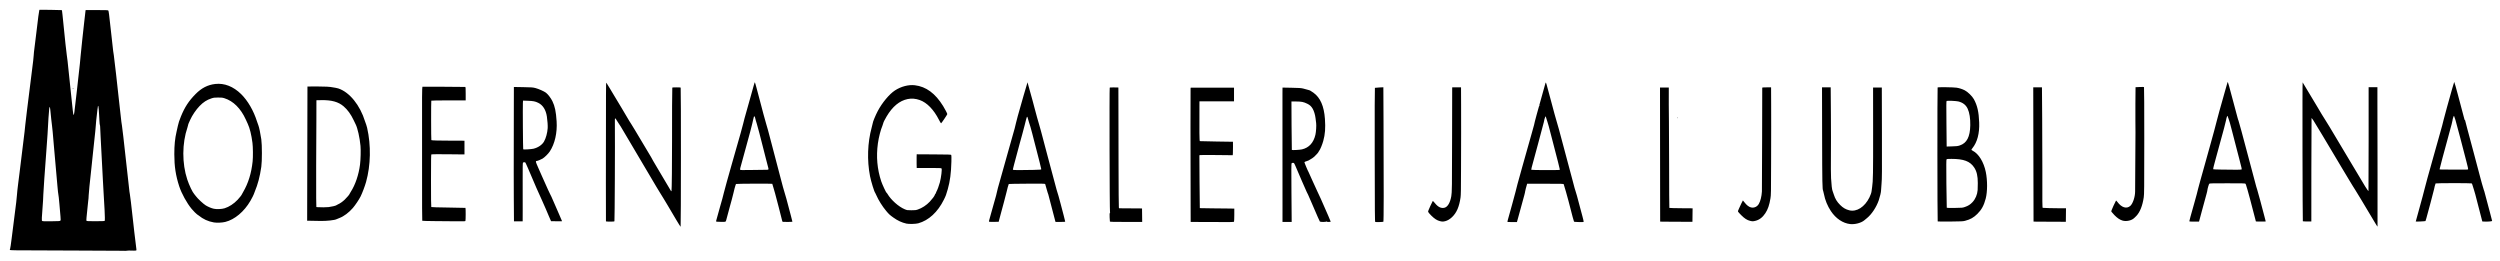 <?xml version="1.0" encoding="UTF-8" standalone="no"?>
<!-- Created with Inkscape (http://www.inkscape.org/) -->
<svg
   xmlns:dc="http://purl.org/dc/elements/1.1/"
   xmlns:cc="http://creativecommons.org/ns#"
   xmlns:rdf="http://www.w3.org/1999/02/22-rdf-syntax-ns#"
   xmlns:svg="http://www.w3.org/2000/svg"
   xmlns="http://www.w3.org/2000/svg"
   xmlns:sodipodi="http://sodipodi.sourceforge.net/DTD/sodipodi-0.dtd"
   xmlns:inkscape="http://www.inkscape.org/namespaces/inkscape"
   id="svg2"
   sodipodi:version="0.32"
   inkscape:version="0.46"
   width="1024"
   height="107"
   xml:space="preserve"
   sodipodi:docname="Museum_of_Modern_Art_(logo).svg"
   inkscape:output_extension="org.inkscape.output.svg.inkscape"
   version="1.0"><defs
     id="defs5"><inkscape:perspective
       sodipodi:type="inkscape:persp3d"
       inkscape:vp_x="0 : 526.18109 : 1"
       inkscape:vp_y="0 : 1000 : 0"
       inkscape:vp_z="744.09448 : 526.18109 : 1"
       inkscape:persp3d-origin="372.04724 : 350.78739 : 1"
       id="perspective9" /></defs><sodipodi:namedview
     inkscape:window-height="949"
     inkscape:window-width="1280"
     inkscape:pageshadow="2"
     inkscape:pageopacity="0.0"
     guidetolerance="10.0"
     gridtolerance="10.0"
     objecttolerance="10.0"
     borderopacity="1.0"
     bordercolor="#666666"
     pagecolor="#ffffff"
     id="base"
     showgrid="false"
     inkscape:zoom="1"
     inkscape:cx="537.26026"
     inkscape:cy="-62.128021"
     inkscape:window-x="0"
     inkscape:window-y="25"
     inkscape:current-layer="g11" /><g
     id="g11"
     inkscape:groupmode="layer"
     inkscape:label="logotip mg OK"
     transform="matrix(1.25,0,0,-1.25,-42.679,325.149)"><path
       style="fill:#000000"
       d="M 74.468,177.942 C 74.452,177.958 67.941,177.99 60.001,178.013 C 35.644,178.084 37.37,178.058 37.37,178.349 C 37.37,178.442 37.411,178.561 37.462,178.612 C 37.514,178.664 37.738,180.182 37.961,181.984 C 38.497,186.313 39.208,191.936 39.462,193.852 C 39.574,194.699 39.682,195.794 39.702,196.286 C 39.721,196.777 39.9,198.431 40.098,199.96 C 40.297,201.49 40.497,203.076 40.544,203.486 C 40.59,203.896 40.922,206.6 41.281,209.495 C 42.193,216.838 42.422,218.777 42.426,219.178 C 42.428,219.369 42.677,221.492 42.981,223.895 C 44.095,232.716 44.413,235.256 44.62,237.005 C 44.737,237.988 44.918,239.457 45.023,240.268 C 45.128,241.08 45.194,241.776 45.17,241.816 C 45.13,241.88 45.342,243.797 45.611,245.794 C 45.667,246.204 45.846,247.657 46.009,249.022 C 46.31,251.537 46.339,251.771 46.71,254.783 C 46.825,255.711 46.959,256.572 47.009,256.695 L 47.099,256.919 L 50.723,256.888 C 52.716,256.871 54.372,256.832 54.403,256.802 C 54.482,256.722 54.526,256.318 55.59,245.794 C 55.78,243.91 55.98,242.212 56.034,242.02 C 56.088,241.829 56.203,240.958 56.288,240.084 C 56.373,239.21 56.486,238.137 56.538,237.7 C 56.654,236.733 56.803,235.318 57.383,229.656 C 57.97,223.936 58.126,222.623 58.231,222.513 C 58.344,222.396 58.389,222.537 58.516,223.401 C 58.615,224.077 59.126,228.438 59.318,230.252 C 59.458,231.572 60.078,237.134 60.314,239.19 C 60.427,240.173 60.536,241.335 60.556,241.772 C 60.576,242.209 60.817,244.578 61.093,247.036 C 61.368,249.494 61.639,251.952 61.695,252.498 C 61.858,254.072 62.095,256.143 62.154,256.496 L 62.207,256.819 L 65.865,256.819 C 68.673,256.819 69.546,256.79 69.622,256.694 C 69.767,256.51 69.874,255.683 70.54,249.568 C 70.703,248.066 70.902,246.279 70.982,245.596 C 71.062,244.913 71.175,243.907 71.233,243.361 C 71.291,242.815 71.383,242.212 71.438,242.02 C 71.493,241.829 71.827,239.036 72.179,235.813 C 72.531,232.59 72.888,229.35 72.973,228.613 C 73.058,227.875 73.283,225.864 73.473,224.144 C 73.937,219.927 73.989,219.505 74.109,218.93 C 74.166,218.657 74.37,217.003 74.562,215.255 C 75.375,207.848 75.821,203.852 76.152,201.003 C 76.345,199.337 76.529,197.684 76.56,197.328 C 76.59,196.973 76.655,196.571 76.704,196.435 C 76.753,196.298 76.905,195.158 77.042,193.902 C 77.295,191.592 77.481,189.954 77.746,187.695 C 77.826,187.012 78.004,185.426 78.141,184.169 C 78.408,181.722 78.736,179.035 78.839,178.444 C 78.899,178.104 78.884,178.077 78.615,178.018 C 78.457,177.983 77.82,177.977 77.2,178.005 C 76.58,178.032 76.024,178.024 75.964,177.988 C 75.86,177.923 74.528,177.882 74.468,177.942 z M 53.908,187.804 C 54.049,187.944 54.055,188.106 53.96,189.194 C 53.901,189.872 53.742,191.722 53.605,193.306 C 53.468,194.89 53.317,196.276 53.268,196.385 C 53.219,196.494 53.083,197.723 52.965,199.116 C 52.729,201.92 52.21,207.798 51.821,212.077 C 51.682,213.606 51.493,215.796 51.402,216.943 C 51.31,218.09 51.207,219.051 51.171,219.079 C 51.136,219.106 51.029,220 50.934,221.065 C 50.665,224.069 50.537,225.087 50.43,225.087 C 50.375,225.087 50.3,224.782 50.263,224.408 C 50.129,223.055 49.889,219.612 49.891,219.079 C 49.893,218.542 49.631,214.6 49.333,210.686 C 48.823,203.974 48.379,197.584 48.34,196.383 C 48.315,195.618 48.276,194.746 48.253,194.447 C 47.787,188.294 47.768,187.863 47.96,187.72 C 48.11,187.609 48.678,187.589 50.948,187.614 C 53.355,187.641 53.772,187.668 53.908,187.804 z M 68.49,187.814 C 68.59,187.972 68.34,193.562 68.062,197.428 C 68.012,198.111 67.923,199.72 67.863,201.003 C 67.708,204.305 67.287,212.312 67.113,215.278 C 67.032,216.657 66.966,218.073 66.966,218.426 C 66.966,218.778 66.926,219.091 66.878,219.121 C 66.83,219.15 66.761,219.79 66.725,220.542 C 66.688,221.294 66.64,222.155 66.618,222.455 C 66.595,222.756 66.548,223.498 66.513,224.104 C 66.453,225.143 66.363,225.565 66.243,225.371 C 66.195,225.294 66.035,223.969 65.656,220.519 C 65.584,219.863 65.534,219.238 65.544,219.128 C 65.563,218.933 65.31,216.433 64.826,212.027 C 64.568,209.675 64.522,209.237 64.437,208.353 C 64.408,208.052 64.318,207.181 64.236,206.416 C 64.155,205.651 63.998,204.176 63.889,203.138 C 63.779,202.101 63.581,200.246 63.448,199.017 C 63.315,197.788 63.204,196.472 63.2,196.093 C 63.196,195.713 63.172,195.266 63.146,195.099 C 63.12,194.933 63.075,194.55 63.046,194.25 C 63.018,193.949 62.929,193.1 62.85,192.363 C 62.507,189.198 62.395,187.856 62.468,187.785 C 62.611,187.647 63.125,187.624 65.763,187.635 C 68.114,187.644 68.395,187.663 68.49,187.814 z M 255.745,188.067 C 255.002,189.31 254.071,190.885 253.675,191.568 C 253.278,192.251 252.854,192.966 252.733,193.157 C 252.611,193.348 252.099,194.198 251.596,195.044 C 251.093,195.891 250.555,196.762 250.402,196.981 C 250.248,197.199 249.731,198.049 249.252,198.868 C 248.197,200.675 245.369,205.455 244.788,206.416 C 244.419,207.026 243.106,209.246 240.736,213.269 C 240.349,213.924 239.582,215.22 239.03,216.149 C 238.479,217.077 237.811,218.206 237.546,218.657 C 237.281,219.107 237.038,219.477 237.004,219.477 C 236.971,219.478 236.698,219.902 236.398,220.419 C 236.097,220.937 235.794,221.36 235.724,221.361 C 235.623,221.363 235.602,220.911 235.625,219.203 C 235.695,213.839 235.576,187.738 235.481,187.62 C 235.41,187.532 234.997,187.496 234.062,187.496 C 233.098,187.496 232.733,187.53 232.701,187.62 C 232.665,187.721 232.672,206.815 232.715,229.106 C 232.722,232.484 232.745,233.101 232.857,232.979 C 232.931,232.899 233.45,232.052 234.01,231.096 C 234.57,230.14 235.106,229.246 235.201,229.109 C 235.422,228.792 236.583,226.86 237.889,224.64 C 240.331,220.489 240.913,219.52 241.021,219.426 C 241.084,219.372 241.604,218.522 242.176,217.539 C 243.575,215.133 247.164,209.125 247.472,208.671 C 247.608,208.47 247.72,208.271 247.72,208.228 C 247.72,208.186 247.915,207.827 248.152,207.432 C 248.39,207.037 249.135,205.775 249.807,204.628 C 252.089,200.734 253.901,197.677 254.004,197.548 C 254.061,197.477 254.14,197.455 254.179,197.498 C 254.273,197.601 254.378,207.348 254.359,214.113 C 254.339,221.266 254.387,231.327 254.441,231.419 C 254.499,231.516 257.13,231.516 257.187,231.419 C 257.311,231.211 257.292,185.808 257.169,185.808 C 257.128,185.808 256.487,186.825 255.745,188.067 z M 812.414,187.078 C 809.075,192.695 805.999,197.807 805.887,197.928 C 805.813,198.008 805.455,198.573 805.093,199.184 C 804.73,199.795 804.161,200.734 803.828,201.27 C 803.495,201.806 802.427,203.585 801.455,205.224 C 800.482,206.863 799.298,208.852 798.822,209.644 C 798.347,210.436 796.694,213.207 795.148,215.801 C 793.603,218.396 792.287,220.563 792.224,220.618 C 792.161,220.673 792.006,220.887 791.879,221.095 C 791.752,221.303 791.623,221.448 791.593,221.417 C 791.562,221.386 791.534,213.753 791.53,204.453 L 791.522,187.546 L 790.165,187.546 C 789.418,187.546 788.776,187.578 788.737,187.616 C 788.698,187.655 788.648,197.934 788.625,210.458 C 788.6,224.009 788.62,233.19 788.673,233.131 C 788.751,233.045 793.426,225.252 793.558,224.988 C 793.77,224.564 796.032,220.842 796.244,220.568 C 796.392,220.377 796.973,219.439 797.534,218.483 C 799.196,215.655 803.625,208.238 804.948,206.068 C 805.331,205.44 805.906,204.479 806.226,203.933 C 808.86,199.428 810.048,197.536 810.246,197.529 C 810.274,197.528 810.297,205.181 810.295,214.535 L 810.293,231.543 L 811.733,231.543 L 813.173,231.543 L 813.173,226.13 C 813.173,223.153 813.192,212.886 813.215,203.313 C 813.239,193.741 813.237,185.888 813.211,185.863 C 813.186,185.837 812.827,186.384 812.414,187.078 z M 640.414,186.697 C 638.018,186.959 635.719,188.504 634.089,190.948 C 632.983,192.606 632.18,194.565 631.817,196.491 C 631.725,196.979 631.61,197.457 631.561,197.553 C 631.282,198.103 631.248,199.856 631.215,215.478 L 631.181,231.493 L 632.603,231.493 L 634.025,231.493 L 634.091,222.778 C 634.127,217.985 634.131,211.762 634.099,208.948 C 634.065,205.926 634.084,202.981 634.145,201.748 C 634.246,199.7 634.458,197.905 634.641,197.555 C 634.691,197.458 634.875,196.924 635.049,196.368 C 635.488,194.968 636.085,193.987 637.128,192.95 C 638.075,192.009 638.942,191.504 640.116,191.209 C 642.532,190.602 645.183,192.3 646.724,195.441 C 647.092,196.193 647.374,197.013 647.418,197.461 C 647.434,197.634 647.521,198.267 647.609,198.868 C 647.904,200.87 647.942,203.044 647.927,217.291 L 647.912,231.443 L 649.343,231.443 L 650.775,231.443 L 650.814,216.645 C 650.849,203.37 650.836,201.648 650.685,199.911 C 650.593,198.846 650.521,197.84 650.525,197.676 C 650.537,197.215 650.157,195.598 649.779,194.498 C 649.008,192.261 647.47,189.927 645.94,188.675 C 645.604,188.4 645.198,188.063 645.036,187.926 C 644.031,187.073 641.976,186.527 640.414,186.697 z M 331.156,186.849 C 329.63,187.196 328.322,187.803 326.874,188.836 C 325.699,189.674 325.441,189.913 324.528,191.001 C 323.28,192.489 321.964,194.587 321.302,196.148 C 321.131,196.551 320.961,196.904 320.926,196.931 C 320.663,197.131 319.571,200.657 319.233,202.394 C 318.221,207.602 318.416,213.376 319.771,218.319 C 319.964,219.021 320.121,219.663 320.121,219.747 C 320.121,220.135 321.037,222.353 321.773,223.746 C 323.214,226.474 325.562,229.284 327.405,230.486 C 329.405,231.79 331.858,232.429 333.919,232.185 C 337.603,231.747 340.607,229.537 343.184,225.372 C 343.813,224.355 344.553,222.924 344.553,222.724 C 344.553,222.562 342.656,219.751 342.517,219.707 C 342.462,219.69 342.152,220.199 341.829,220.838 C 340.125,224.203 337.893,226.503 335.515,227.341 C 334.16,227.818 332.848,227.925 331.563,227.661 C 328.882,227.112 326.585,225.208 324.649,221.931 C 324.005,220.84 323.611,220.039 323.55,219.692 C 323.521,219.527 323.412,219.193 323.307,218.948 C 322.711,217.559 322.088,215.13 321.811,213.12 C 321.216,208.802 321.575,204.724 322.904,200.705 C 323.241,199.685 324.524,196.931 324.662,196.931 C 324.708,196.931 324.83,196.786 324.933,196.608 C 326.087,194.62 328.603,192.377 330.611,191.547 C 331.366,191.234 331.442,191.223 332.784,191.222 C 333.984,191.221 334.269,191.253 334.869,191.455 C 336.277,191.93 337.714,192.869 338.807,194.029 C 339.62,194.893 340.365,195.889 340.448,196.222 C 340.484,196.366 340.574,196.529 340.647,196.584 C 340.721,196.638 340.801,196.789 340.826,196.919 C 340.851,197.048 340.933,197.25 341.009,197.366 C 341.264,197.757 341.858,199.357 342.113,200.342 C 342.558,202.057 342.871,204.679 342.661,204.932 C 342.561,205.052 341.909,205.075 338.537,205.075 L 334.532,205.075 L 334.502,206.441 C 334.486,207.192 334.485,208.201 334.501,208.683 L 334.53,209.56 L 340.141,209.527 C 344.993,209.499 345.765,209.475 345.85,209.346 C 345.912,209.252 345.93,208.437 345.896,207.161 C 345.798,203.366 345.455,200.758 344.708,198.123 C 344.181,196.265 344.08,195.992 343.439,194.697 C 341.425,190.627 338.463,187.895 335.036,186.945 C 334.226,186.721 331.965,186.665 331.156,186.849 z M 104.201,187.239 C 102.281,187.58 100.734,188.293 99.183,189.55 C 98.959,189.731 98.745,189.88 98.708,189.88 C 98.611,189.88 97.491,191.017 96.947,191.668 C 95.392,193.525 93.638,196.709 92.871,199.067 C 91.723,202.594 91.265,205.593 91.263,209.594 C 91.261,212.553 91.477,214.728 91.993,216.943 C 92.159,217.653 92.359,218.547 92.437,218.93 C 92.616,219.804 92.887,220.628 93.436,221.974 C 94.691,225.048 96.001,227.048 98.249,229.321 C 100.196,231.29 102.231,232.328 104.689,232.604 C 107.667,232.939 110.599,231.791 113.148,229.292 C 115.327,227.157 117.248,223.848 118.356,220.32 C 118.51,219.828 118.716,219.247 118.814,219.029 C 119.033,218.538 119.524,216.187 119.768,214.46 C 120.03,212.607 120.03,207.27 119.768,205.472 C 119.295,202.219 118.649,199.765 117.611,197.279 C 117.429,196.842 117.294,196.484 117.313,196.484 C 117.365,196.484 116.64,195.064 116.196,194.299 C 114.154,190.779 111.041,188.165 107.986,187.406 C 106.902,187.137 105.201,187.062 104.201,187.239 z M 107.735,191.871 C 109.233,192.339 110.754,193.331 112.013,194.663 C 112.624,195.309 113.386,196.284 113.397,196.435 C 113.399,196.462 113.584,196.797 113.808,197.18 C 115.498,200.063 116.514,203.338 116.926,207.232 C 117.077,208.667 117.048,211.937 116.871,213.297 C 116.521,215.989 116.006,218.082 115.338,219.526 C 115.186,219.853 114.89,220.501 114.679,220.966 C 113.031,224.59 110.587,227.023 107.681,227.932 C 107.053,228.129 106.736,228.164 105.599,228.159 C 104.407,228.155 104.165,228.123 103.414,227.876 C 101.892,227.375 100.771,226.651 99.533,225.37 C 98.381,224.178 97.114,222.313 96.471,220.861 C 96.339,220.564 96.123,220.081 95.992,219.789 C 95.86,219.498 95.774,219.237 95.8,219.212 C 95.826,219.186 95.721,218.799 95.567,218.352 C 93.788,213.182 93.764,206.545 95.505,201.301 C 96.134,199.407 97.25,197.076 97.803,196.504 C 97.919,196.384 98.161,196.077 98.341,195.823 C 98.878,195.063 100.831,193.245 101.584,192.804 C 102.476,192.281 103.403,191.897 104.209,191.716 C 105.119,191.511 106.823,191.586 107.735,191.871 z M 429.145,187.373 L 424.303,187.399 L 424.289,192.24 C 424.238,209.891 424.227,230.891 424.269,231.121 L 424.319,231.394 L 431.412,231.394 L 438.505,231.394 L 438.505,229.159 L 438.505,226.925 L 432.844,226.925 L 427.183,226.925 L 427.173,225.162 C 427.129,217.176 427.167,213.913 427.305,213.869 C 427.374,213.846 429.845,213.792 432.794,213.747 L 438.157,213.666 L 438.171,212.077 C 438.178,211.203 438.162,210.211 438.134,209.872 L 438.085,209.257 L 432.892,209.315 C 430.036,209.346 427.578,209.342 427.429,209.304 L 427.158,209.236 L 427.208,200.596 C 427.236,195.845 427.277,191.938 427.3,191.915 C 427.323,191.892 429.239,191.861 431.558,191.847 C 433.877,191.833 436.41,191.806 437.188,191.789 L 438.601,191.756 L 438.598,189.698 C 438.596,188.567 438.553,187.575 438.504,187.494 C 438.403,187.331 438.033,187.326 429.145,187.373 z M 484.787,187.393 C 484.657,187.476 484.636,190.127 484.608,209.382 C 484.588,223.371 484.611,231.297 484.672,231.335 C 484.725,231.368 485.37,231.423 486.106,231.459 L 487.443,231.523 L 487.496,220.062 C 487.593,198.811 487.574,187.492 487.44,187.45 C 487.132,187.356 484.921,187.308 484.787,187.393 z M 528.256,187.379 C 528.003,187.428 527.851,186.795 529.639,193.137 C 530.214,195.175 530.709,197.007 530.74,197.209 C 530.81,197.675 531.698,200.968 532.912,205.264 C 533.431,207.099 534.169,209.718 534.552,211.084 C 534.936,212.449 535.58,214.729 535.983,216.149 C 536.8,219.026 537.029,219.89 537.082,220.302 C 537.102,220.456 537.362,221.44 537.661,222.487 C 538.235,224.497 540.312,231.942 540.499,232.66 C 540.56,232.892 540.641,233.082 540.681,233.082 C 540.72,233.082 540.852,232.713 540.974,232.263 C 541.096,231.812 541.57,230.058 542.029,228.365 C 542.488,226.671 543.165,224.146 543.535,222.753 C 543.904,221.36 544.236,220.198 544.273,220.171 C 544.31,220.144 544.619,219.071 544.96,217.787 C 545.302,216.504 545.756,214.806 545.97,214.014 C 546.31,212.754 546.829,210.81 548.7,203.784 C 548.94,202.883 549.293,201.564 549.485,200.854 C 549.676,200.144 549.953,199.094 550.1,198.52 C 550.247,197.947 550.399,197.455 550.438,197.428 C 550.499,197.385 551.045,195.401 551.984,191.816 C 552.127,191.27 552.443,190.091 552.685,189.195 C 552.927,188.299 553.104,187.511 553.078,187.444 C 553.043,187.351 552.656,187.33 551.514,187.358 C 550.68,187.379 549.965,187.43 549.924,187.471 C 549.848,187.548 549.419,189.153 548.098,194.299 C 547.677,195.938 547.295,197.326 547.248,197.384 C 547.202,197.441 547.046,197.955 546.902,198.526 C 546.758,199.096 546.598,199.641 546.547,199.737 C 546.46,199.899 546.069,199.911 540.502,199.911 L 534.551,199.911 L 534.441,199.489 C 534.38,199.256 534.24,198.757 534.129,198.378 C 534.019,197.999 533.915,197.552 533.9,197.385 C 533.862,196.973 533.825,196.832 532.209,190.972 C 532.021,190.29 531.719,189.195 531.539,188.539 L 531.21,187.347 L 529.817,187.347 C 529.051,187.347 528.349,187.362 528.256,187.379 z M 545.269,204.573 C 545.269,204.753 544.541,207.615 542.74,214.51 C 542.334,216.067 541.839,217.966 541.64,218.731 C 541.442,219.496 541.243,220.166 541.198,220.221 C 541.152,220.275 541.026,220.67 540.916,221.098 C 540.701,221.936 540.646,222.046 540.511,221.902 C 540.409,221.795 540.04,220.423 540.028,220.106 C 540.023,219.988 539.162,216.748 538.114,212.905 C 535.579,203.608 535.824,204.595 536.019,204.481 C 536.116,204.424 538.018,204.385 540.726,204.383 C 545.16,204.38 545.269,204.385 545.269,204.573 z M 538.814,225.435 C 538.814,225.489 538.769,225.534 538.714,225.534 C 538.66,225.534 538.615,225.489 538.615,225.435 C 538.615,225.38 538.66,225.335 538.714,225.335 C 538.769,225.335 538.814,225.38 538.814,225.435 z M 269.048,187.472 C 268.898,187.493 268.775,187.562 268.775,187.627 C 268.775,187.74 269.659,190.929 270.06,192.263 C 270.535,193.842 271.289,196.606 271.307,196.832 C 271.317,196.968 271.762,198.622 272.295,200.507 C 272.828,202.391 273.507,204.804 273.806,205.87 C 274.104,206.935 274.708,209.058 275.149,210.587 C 275.59,212.117 275.973,213.457 276.001,213.567 C 276.029,213.676 276.406,214.994 276.838,216.496 C 277.271,217.999 277.642,219.384 277.663,219.575 C 277.698,219.89 278.04,221.133 280.044,228.216 C 280.392,229.445 280.844,231.065 281.048,231.816 C 281.252,232.567 281.449,233.181 281.486,233.181 C 281.523,233.181 281.766,232.366 282.027,231.369 C 282.288,230.372 282.741,228.663 283.034,227.57 C 283.326,226.478 283.904,224.288 284.318,222.704 C 284.732,221.12 285.131,219.689 285.206,219.526 C 285.28,219.362 285.552,218.423 285.811,217.44 C 286.069,216.457 286.635,214.311 287.069,212.673 C 287.871,209.647 289.402,203.809 289.725,202.543 C 290.384,199.966 291.16,197.133 291.275,196.882 C 291.4,196.609 291.932,194.658 293.293,189.48 C 293.573,188.413 293.802,187.508 293.802,187.469 C 293.802,187.429 293.07,187.397 292.175,187.397 C 290.573,187.397 290.547,187.4 290.485,187.62 C 290.451,187.743 289.931,189.788 289.33,192.164 C 288.728,194.54 288.187,196.596 288.127,196.733 C 288.066,196.869 287.851,197.618 287.647,198.398 C 287.444,199.177 287.245,199.847 287.204,199.887 C 287.102,199.99 275.413,199.935 275.31,199.831 C 275.21,199.732 274.471,197.076 274.459,196.777 C 274.455,196.665 274.226,195.771 273.952,194.791 C 273.677,193.81 273.365,192.673 273.258,192.263 C 273.151,191.854 272.881,190.848 272.657,190.029 C 272.433,189.209 272.198,188.338 272.136,188.092 C 271.954,187.382 271.971,187.389 270.573,187.414 C 269.884,187.426 269.198,187.452 269.048,187.472 z M 285.236,204.482 C 286.082,204.479 286.083,204.479 285.762,205.621 C 285.654,206.004 285.359,207.143 285.105,208.154 C 284.852,209.164 284.408,210.907 284.119,212.027 C 283.83,213.147 283.297,215.225 282.934,216.645 C 282.571,218.066 282.208,219.384 282.129,219.575 C 282.007,219.868 281.487,221.759 281.487,221.91 C 281.487,221.937 281.42,221.959 281.338,221.959 C 281.256,221.959 281.189,221.937 281.189,221.91 C 281.189,221.884 281.074,221.426 280.934,220.892 C 280.794,220.359 280.666,219.789 280.651,219.625 C 280.626,219.364 279.713,215.937 278.507,211.58 C 278.017,209.814 276.939,205.886 276.752,205.188 C 276.673,204.894 276.634,204.588 276.665,204.506 C 276.715,204.377 277.218,204.366 280.619,204.421 C 282.763,204.456 284.84,204.483 285.236,204.482 z M 358.22,187.477 C 358.191,187.524 358.21,187.715 358.262,187.902 C 358.314,188.089 358.561,188.979 358.811,189.88 C 359.484,192.313 360.324,195.303 360.545,196.049 C 360.652,196.411 360.76,196.873 360.786,197.075 C 360.812,197.278 360.973,197.943 361.144,198.553 C 361.316,199.163 361.872,201.137 362.38,202.94 C 362.889,204.742 363.736,207.759 364.263,209.644 C 364.79,211.528 365.35,213.517 365.509,214.063 C 366.496,217.471 367.006,219.36 367.05,219.774 C 367.071,219.965 367.335,220.993 367.638,222.058 C 367.941,223.123 368.776,226.063 369.494,228.591 C 370.212,231.119 370.817,233.17 370.838,233.148 C 370.884,233.102 372.399,227.63 372.561,226.925 C 372.605,226.733 372.84,225.84 373.084,224.938 C 373.328,224.037 373.731,222.54 373.981,221.611 C 374.231,220.683 374.505,219.733 374.59,219.5 C 374.674,219.268 374.972,218.217 375.25,217.166 C 375.528,216.115 375.864,214.853 375.996,214.361 C 376.127,213.869 376.416,212.775 376.637,211.928 C 376.859,211.081 377.238,209.651 377.481,208.75 C 377.89,207.233 379.29,202.004 379.874,199.811 C 380.012,199.292 380.229,198.479 380.357,198.003 C 380.484,197.527 380.616,197.092 380.65,197.037 C 380.724,196.916 381.123,195.494 381.737,193.157 C 381.988,192.201 382.417,190.57 382.69,189.533 C 382.963,188.495 383.186,187.59 383.186,187.522 C 383.186,187.427 382.807,187.397 381.605,187.397 L 380.024,187.397 L 379.921,187.72 C 379.825,188.023 378.544,192.919 377.655,196.385 C 377.571,196.713 377.47,197.003 377.43,197.031 C 377.391,197.058 377.214,197.663 377.038,198.376 C 376.862,199.089 376.677,199.737 376.628,199.816 C 376.551,199.94 375.717,199.956 370.651,199.927 C 367.413,199.908 364.733,199.864 364.697,199.827 C 364.616,199.748 364.126,197.972 363.994,197.279 C 363.942,197.006 363.542,195.464 363.105,193.852 C 362.669,192.241 362.204,190.52 362.073,190.029 C 361.943,189.537 361.735,188.755 361.611,188.291 L 361.387,187.447 L 359.83,187.419 C 358.973,187.404 358.249,187.43 358.22,187.477 z M 372.733,204.446 C 375.256,204.509 375.34,204.518 375.34,204.71 C 375.34,204.82 375.097,205.852 374.799,207.004 C 374.502,208.155 374.03,209.991 373.75,211.084 C 373.47,212.176 373.106,213.584 372.942,214.212 C 372.777,214.84 372.531,215.801 372.396,216.347 C 372.082,217.609 371.498,219.629 371.381,219.852 C 371.332,219.945 371.199,220.392 371.086,220.844 C 370.869,221.708 370.809,221.859 370.684,221.859 C 370.606,221.859 370.274,220.677 369.879,218.996 C 369.759,218.486 369.403,217.145 369.088,216.016 C 368.772,214.887 368.4,213.539 368.26,213.02 C 366.403,206.149 366.006,204.619 366.048,204.509 C 366.106,204.359 368.413,204.337 372.733,204.446 z M 397.84,187.521 C 397.819,187.589 397.778,188.199 397.749,188.875 C 397.707,189.834 397.726,190.166 397.838,190.382 C 397.941,190.581 397.949,190.669 397.867,190.697 C 397.735,190.741 397.645,231.166 397.776,231.378 C 397.83,231.466 398.227,231.491 399.233,231.471 L 400.616,231.443 L 400.632,225.633 C 400.641,222.438 400.657,213.634 400.668,206.069 C 400.68,198.504 400.727,192.215 400.774,192.092 L 400.859,191.869 L 404.611,191.843 L 408.363,191.816 L 408.39,189.607 L 408.416,187.397 L 403.148,187.397 C 399.019,187.397 397.87,187.424 397.84,187.521 z M 454.395,192.239 C 454.398,194.901 454.392,203.918 454.383,212.275 C 454.374,220.633 454.373,228.359 454.381,229.445 L 454.396,231.42 L 457.35,231.364 C 459.812,231.318 460.446,231.276 461.149,231.111 C 461.613,231.003 462.118,230.866 462.271,230.807 C 462.424,230.748 462.687,230.675 462.854,230.646 C 463.275,230.572 463.658,230.365 464.526,229.744 C 466.78,228.131 468.001,225.349 468.298,221.15 C 468.511,218.138 468.356,216.103 467.746,213.914 C 467.399,212.667 466.727,211.062 466.393,210.68 C 466.295,210.567 466.214,210.44 466.214,210.396 C 466.214,210.235 465.398,209.301 464.785,208.759 C 464.436,208.451 463.877,208.066 463.544,207.903 C 463.21,207.741 462.937,207.58 462.937,207.545 C 462.937,207.511 462.641,207.4 462.279,207.297 C 461.918,207.195 461.6,207.056 461.574,206.989 C 461.533,206.883 462.735,204.012 462.936,203.734 C 462.976,203.68 463.6,202.294 464.322,200.656 C 465.045,199.017 465.762,197.453 465.916,197.18 C 466.07,196.906 466.539,195.901 466.957,194.945 C 467.81,192.998 468.332,191.809 469.433,189.308 C 469.847,188.365 470.187,187.55 470.187,187.496 C 470.187,187.44 469.902,187.397 469.541,187.397 C 469.105,187.397 468.896,187.436 468.896,187.516 C 468.896,187.609 468.869,187.609 468.776,187.516 C 468.609,187.349 466.77,187.353 466.637,187.521 C 466.538,187.646 465.717,189.51 464.047,193.406 C 462.878,196.131 462.41,197.167 462.318,197.235 C 462.276,197.265 461.548,198.919 460.699,200.91 C 459.851,202.9 459.096,204.663 459.021,204.827 C 458.946,204.991 458.744,205.459 458.572,205.867 C 458.4,206.275 458.205,206.643 458.14,206.685 C 457.94,206.812 457.506,206.772 457.376,206.615 C 457.279,206.499 457.269,204.451 457.327,196.932 L 457.401,187.397 L 455.896,187.397 L 454.39,187.397 L 454.395,192.239 z M 460.801,211.177 C 463.1,211.729 464.569,213.339 465.182,215.98 C 465.395,216.898 465.527,219.005 465.42,219.774 C 465.371,220.129 465.279,220.866 465.216,221.413 C 465.09,222.508 464.709,223.764 464.283,224.491 C 463.809,225.299 463.347,225.724 462.496,226.136 C 461.278,226.725 460.643,226.852 458.865,226.864 L 457.325,226.875 L 457.36,218.979 C 457.379,214.637 457.42,211.044 457.45,210.994 C 457.528,210.866 460.088,211.006 460.801,211.177 z M 581.048,187.471 L 578.143,187.499 L 578.134,192.439 C 578.129,195.155 578.117,205.043 578.109,214.411 L 578.093,231.443 L 579.533,231.443 L 580.973,231.443 L 580.968,225.857 C 580.965,222.784 580.988,220.27 581.018,220.27 C 581.048,220.27 581.075,213.925 581.079,206.169 C 581.083,198.414 581.12,192.034 581.162,191.992 C 581.204,191.95 582.933,191.903 585.006,191.888 L 588.773,191.859 L 588.747,189.653 L 588.72,187.447 L 586.336,187.444 C 585.025,187.443 582.645,187.455 581.048,187.471 z M 704.845,187.472 L 700.5,187.498 L 700.492,187.969 C 700.488,188.228 700.465,198.127 700.442,209.966 L 700.398,231.493 L 701.825,231.493 L 703.252,231.493 L 703.325,221.288 C 703.365,215.676 703.39,208.067 703.38,204.38 C 703.353,193.706 703.37,192.061 703.508,192.017 C 703.681,191.961 707.19,191.871 709.316,191.869 L 711.13,191.866 L 711.103,189.656 L 711.077,187.447 L 710.133,187.447 C 709.614,187.447 707.234,187.458 704.845,187.472 z M 505.996,187.655 C 505.043,187.886 504.203,188.424 503.14,189.484 C 502.611,190.013 502.15,190.554 502.117,190.688 C 502.072,190.867 502.257,191.368 502.811,192.566 C 503.226,193.464 503.598,194.231 503.636,194.27 C 503.675,194.308 504.002,193.973 504.362,193.525 C 505.392,192.245 506.421,191.766 507.508,192.059 C 508.531,192.335 509.346,193.736 509.706,195.839 C 509.925,197.116 509.948,198.8 509.963,214.609 C 509.971,223.431 509.985,230.839 509.995,231.071 L 510.012,231.493 L 511.452,231.493 L 512.892,231.493 L 512.917,225.758 C 512.931,222.603 512.935,218.391 512.925,216.397 C 512.916,214.403 512.902,209.085 512.893,204.579 C 512.881,197.955 512.85,196.195 512.732,195.392 C 512.282,192.323 511.454,190.414 509.948,188.971 C 509.253,188.305 508.425,187.816 507.708,187.647 C 506.956,187.469 506.761,187.47 505.996,187.655 z M 669.086,187.564 C 668.975,187.744 668.952,231.148 669.062,231.46 C 669.114,231.605 674.278,231.544 675.27,231.387 C 676.19,231.242 677.093,230.952 677.955,230.524 C 678.915,230.047 680.411,228.589 680.944,227.609 C 682.081,225.521 682.552,223.452 682.684,219.972 C 682.818,216.422 682.057,213.536 680.469,211.57 C 680.288,211.346 680.14,211.112 680.14,211.051 C 680.14,210.989 680.33,210.842 680.562,210.724 C 682.525,209.725 684.171,207.05 684.85,203.757 C 685.418,200.998 685.406,197.294 684.82,195.044 C 684.239,192.81 683.466,191.394 682.084,190.029 C 680.846,188.807 679.818,188.229 678.054,187.763 C 677.384,187.586 676.897,187.562 673.223,187.525 C 670.975,187.501 669.113,187.519 669.086,187.564 z M 678.005,192.297 C 679.096,192.675 679.751,193.09 680.491,193.873 C 681.439,194.875 682.07,196.36 682.177,197.841 C 682.202,198.187 682.225,199.213 682.228,200.12 C 682.236,202.465 681.883,203.979 681.029,205.257 C 679.679,207.279 677.613,208.055 673.576,208.055 C 672.391,208.055 672.096,208.026 671.994,207.903 C 671.893,207.782 671.881,206.177 671.933,199.947 C 671.969,195.654 672.025,192.098 672.058,192.045 C 672.095,191.985 673.077,191.962 674.664,191.985 C 677.141,192.021 677.232,192.03 678.005,192.297 z M 676.316,212.459 C 678.63,213.217 679.691,215.255 679.762,219.079 C 679.804,221.313 679.509,223.19 678.914,224.477 C 678.335,225.731 677.327,226.518 675.834,226.882 C 675.127,227.054 672.209,227.177 672.012,227.042 C 671.902,226.967 671.892,225.672 671.953,219.527 L 672.026,212.103 L 673.774,212.151 C 675.313,212.193 675.616,212.23 676.316,212.459 z M 751.548,187.649 C 751.548,187.802 751.965,189.326 753.192,193.654 C 753.843,195.951 754.2,197.293 754.421,198.272 C 754.483,198.545 754.828,199.819 755.187,201.102 C 755.547,202.386 755.972,203.906 756.133,204.479 C 756.293,205.053 756.487,205.745 756.565,206.019 C 756.804,206.865 758.298,212.226 758.557,213.169 C 758.692,213.661 759.204,215.52 759.694,217.3 C 760.184,219.081 760.585,220.611 760.585,220.702 C 760.585,220.792 760.942,222.129 761.378,223.672 C 761.813,225.215 762.239,226.723 762.323,227.024 C 762.408,227.324 762.766,228.598 763.119,229.854 C 764.057,233.196 764.088,233.294 764.169,233.209 C 764.247,233.128 764.603,231.837 766.001,226.577 C 767.437,221.17 767.562,220.719 767.632,220.668 C 767.67,220.64 768.118,219.054 768.628,217.142 C 769.906,212.349 769.845,212.579 771.61,205.969 C 772.478,202.719 773.31,199.59 773.459,199.017 C 773.608,198.443 773.761,197.952 773.798,197.924 C 773.835,197.897 774.277,196.311 774.78,194.399 C 775.283,192.487 775.893,190.183 776.135,189.278 C 776.377,188.374 776.575,187.602 776.575,187.563 C 776.575,187.523 775.852,187.504 774.968,187.519 L 773.362,187.546 L 773.278,187.844 C 773.071,188.586 772.032,192.562 771.397,195.044 C 771.012,196.546 770.663,197.82 770.62,197.875 C 770.578,197.929 770.441,198.376 770.316,198.868 C 770.191,199.359 770.027,199.829 769.952,199.911 C 769.833,200.04 769.043,200.06 764.012,200.06 C 758.981,200.06 758.191,200.04 758.072,199.911 C 757.928,199.754 757.5,198.283 757.452,197.775 C 757.417,197.411 757.411,197.39 755.624,190.873 C 755.362,189.917 755.117,189.001 755.079,188.837 C 755.042,188.673 754.944,188.304 754.861,188.018 L 754.712,187.496 L 753.13,187.496 C 751.774,187.496 751.548,187.518 751.548,187.649 z M 768.628,204.574 C 768.785,204.675 768.765,204.77 767.894,208.104 C 767.708,208.814 767.37,210.11 767.143,210.984 C 766.76,212.459 766.528,213.356 765.615,216.894 C 764.887,219.712 764.636,220.621 764.558,220.717 C 764.513,220.772 764.408,221.08 764.325,221.402 C 764.161,222.029 764,222.29 763.924,222.05 C 763.9,221.972 763.809,221.689 763.722,221.42 C 763.636,221.15 763.565,220.815 763.564,220.675 C 763.564,220.449 762.718,217.282 760.937,210.835 C 760.628,209.716 760.262,208.375 760.124,207.856 C 759.986,207.337 759.742,206.425 759.58,205.829 C 759.419,205.233 759.323,204.709 759.368,204.664 C 759.413,204.619 760.566,204.57 761.929,204.555 C 763.293,204.541 765.325,204.518 766.445,204.505 C 767.598,204.491 768.545,204.521 768.628,204.574 z M 825.736,187.532 C 825.736,187.614 827.367,193.561 827.982,195.722 C 828.283,196.778 828.549,197.806 828.575,198.006 C 828.618,198.344 830.108,203.756 831.846,209.892 C 832.249,211.312 832.896,213.614 833.286,215.007 C 833.675,216.4 834.175,218.187 834.398,218.979 C 834.62,219.771 834.816,220.553 834.832,220.717 C 834.849,220.881 835.351,222.758 835.948,224.889 C 836.546,227.019 837.316,229.779 837.66,231.021 C 838.004,232.264 838.312,233.281 838.343,233.281 C 838.375,233.281 838.573,232.644 838.785,231.865 C 838.996,231.087 839.293,230.003 839.445,229.457 C 839.746,228.373 841.579,221.482 841.683,221.04 C 841.719,220.89 841.788,220.767 841.836,220.767 C 841.885,220.767 841.925,220.707 841.925,220.634 C 841.925,220.561 842.24,219.343 842.625,217.928 C 843.581,214.41 844.224,212.014 844.606,210.537 C 844.782,209.855 845.031,208.916 845.157,208.452 C 845.284,207.988 845.617,206.736 845.896,205.671 C 846.176,204.606 846.508,203.354 846.633,202.89 C 846.759,202.426 847.101,201.152 847.393,200.06 C 847.685,198.967 847.957,198.049 847.999,198.02 C 848.041,197.991 848.139,197.7 848.218,197.375 C 848.356,196.802 848.581,195.956 850.069,190.423 C 850.451,189.001 850.764,187.787 850.764,187.726 C 850.764,187.586 849.428,187.47 848.337,187.514 L 847.548,187.546 L 847.381,188.191 C 847.289,188.547 846.981,189.731 846.697,190.823 C 846.413,191.916 846.054,193.301 845.899,193.902 C 845.744,194.503 845.456,195.62 845.259,196.385 C 845.062,197.15 844.855,197.855 844.8,197.952 C 844.745,198.049 844.591,198.538 844.457,199.037 C 844.323,199.537 844.158,199.98 844.089,200.023 C 843.891,200.145 832.318,200.133 832.242,200.011 C 832.136,199.839 831.778,198.493 831.74,198.122 C 831.72,197.931 831.192,195.897 830.567,193.604 C 829.941,191.31 829.33,189.053 829.208,188.589 C 829.087,188.124 828.96,187.716 828.926,187.681 C 828.851,187.604 825.736,187.458 825.736,187.532 z M 842.876,204.602 C 842.958,204.685 842.783,205.516 842.282,207.409 C 842.094,208.119 841.239,211.404 840.382,214.709 C 839.525,218.013 838.792,220.74 838.754,220.767 C 838.716,220.794 838.604,221.118 838.506,221.487 C 838.408,221.856 838.29,222.157 838.244,222.157 C 838.148,222.157 837.741,220.867 837.805,220.764 C 837.828,220.726 837.689,220.119 837.496,219.415 C 837.302,218.711 837.084,217.912 837.01,217.639 C 836.937,217.365 836.539,215.891 836.127,214.361 C 835.715,212.832 834.975,210.105 834.481,208.303 C 833.988,206.5 833.583,204.926 833.583,204.803 L 833.582,204.582 L 836.487,204.555 C 841.196,204.513 842.798,204.524 842.876,204.602 z M 176.365,187.671 C 174.292,187.686 172.557,187.735 172.511,187.782 C 172.464,187.828 172.436,194.118 172.449,201.759 C 172.461,209.4 172.459,218.915 172.444,222.902 C 172.429,226.89 172.449,230.499 172.489,230.923 L 172.562,231.694 L 179.5,231.69 C 183.316,231.689 186.506,231.661 186.589,231.629 C 186.718,231.58 186.74,231.251 186.74,229.397 L 186.74,227.222 L 181.135,227.222 C 177.769,227.222 175.506,227.185 175.472,227.13 C 175.383,226.986 175.399,214.29 175.488,214.202 C 175.599,214.091 178.013,214.029 182.494,214.02 L 186.343,214.014 L 186.343,211.764 L 186.343,209.514 L 180.998,209.571 C 178.058,209.602 175.591,209.59 175.515,209.543 C 175.399,209.471 175.376,208.099 175.373,200.915 C 175.37,195.345 175.403,192.339 175.468,192.276 C 175.528,192.218 177.756,192.153 181.079,192.112 C 184.111,192.075 186.625,192.024 186.666,191.999 C 186.77,191.935 186.756,187.874 186.65,187.707 C 186.579,187.594 186.001,187.577 183.35,187.608 C 181.582,187.628 178.439,187.657 176.365,187.671 z M 202.506,195.317 C 202.475,199.564 202.464,203.24 202.482,203.486 C 202.506,203.831 202.527,217.698 202.506,219.625 C 202.504,219.843 202.509,222.631 202.517,225.819 L 202.531,231.617 L 205.585,231.565 C 208.456,231.516 208.699,231.497 209.632,231.256 C 210.641,230.995 212.443,230.192 213.038,229.739 C 213.705,229.232 214.659,227.982 215.151,226.974 C 215.968,225.298 216.33,223.567 216.537,220.349 C 216.776,216.629 215.943,212.97 214.291,210.481 C 213.778,209.708 212.599,208.548 211.901,208.129 C 211.335,207.79 210.231,207.359 209.927,207.359 C 209.608,207.359 209.688,207.024 210.381,205.454 C 210.774,204.563 211.342,203.275 211.642,202.592 C 211.942,201.909 212.343,201.016 212.533,200.606 C 212.986,199.629 213.047,199.492 213.711,197.974 C 214.021,197.264 214.308,196.661 214.348,196.633 C 214.435,196.573 214.948,195.437 216.253,192.412 C 216.796,191.156 217.301,189.994 217.376,189.83 C 217.622,189.292 218.322,187.661 218.322,187.626 C 218.322,187.607 217.51,187.603 216.516,187.618 L 214.71,187.645 L 213.974,189.334 C 213.57,190.262 213.124,191.312 212.985,191.668 C 212.845,192.023 212.697,192.358 212.656,192.412 C 212.615,192.467 212.19,193.428 211.712,194.548 C 211.234,195.667 210.812,196.606 210.773,196.633 C 210.734,196.661 210.342,197.532 209.902,198.57 C 207.354,204.579 206.376,206.819 206.273,206.885 C 206.077,207.01 205.641,206.97 205.514,206.817 C 205.422,206.706 205.398,205.322 205.413,200.982 C 205.423,197.853 205.427,193.561 205.422,191.444 L 205.411,187.596 L 203.987,187.596 L 202.562,187.596 L 202.506,195.317 z M 208.981,211.392 C 210.468,211.755 211.784,212.654 212.402,213.729 C 213.027,214.814 213.505,216.562 213.609,218.135 C 213.661,218.924 213.547,220.577 213.348,221.909 C 213.018,224.127 212.045,225.674 210.509,226.425 C 209.521,226.908 208.882,227.035 207.136,227.095 L 205.534,227.15 L 205.481,226.367 C 205.415,225.401 205.514,211.317 205.587,211.193 C 205.667,211.059 208.232,211.209 208.981,211.392 z M 607.596,187.755 C 606.639,187.986 605.802,188.521 604.749,189.572 C 604.224,190.097 603.746,190.618 603.687,190.732 C 603.598,190.901 603.646,191.081 603.951,191.725 C 604.156,192.158 604.522,192.947 604.763,193.48 C 605.005,194.013 605.226,194.446 605.254,194.444 C 605.282,194.441 605.529,194.143 605.802,193.78 C 606.466,192.899 607.241,192.3 607.91,192.15 C 608.946,191.919 609.919,192.357 610.475,193.305 C 611.01,194.22 611.388,195.739 611.486,197.378 C 611.515,197.87 611.547,205.691 611.557,214.758 C 611.567,223.826 611.584,231.301 611.594,231.369 C 611.607,231.462 611.976,231.493 613.052,231.493 L 614.492,231.493 L 614.514,225.857 C 614.526,222.757 614.531,219.483 614.525,218.582 C 614.519,217.681 614.507,212.304 614.498,206.634 C 614.483,196.92 614.471,196.256 614.288,195.135 C 613.927,192.921 613.446,191.522 612.609,190.248 C 611.716,188.889 610.613,188.054 609.305,187.745 C 608.556,187.569 608.36,187.57 607.596,187.755 z M 136.458,187.769 L 134.791,187.799 L 134.836,209.77 C 134.86,221.854 134.884,231.753 134.889,231.766 C 134.893,231.78 136.211,231.791 137.817,231.791 C 140.654,231.791 142.271,231.7 143.29,231.483 C 143.563,231.425 143.948,231.36 144.146,231.339 C 144.343,231.318 144.723,231.229 144.99,231.141 C 148.676,229.921 152.119,225.677 153.768,220.317 C 153.933,219.782 154.107,219.296 154.154,219.236 C 154.201,219.177 154.332,218.726 154.444,218.234 C 155.753,212.511 155.626,205.976 154.1,200.507 C 153.713,199.12 152.865,196.872 152.301,195.74 C 151.8,194.733 150.552,192.875 149.766,191.965 C 148.471,190.466 146.804,189.219 145.383,188.687 C 144.942,188.521 144.502,188.341 144.406,188.287 C 143.858,187.978 141.139,187.679 139.228,187.717 C 138.621,187.729 137.375,187.753 136.458,187.769 z M 141.85,192.263 C 142.744,192.365 144.246,192.722 144.331,192.853 C 144.359,192.895 144.589,193.021 144.841,193.132 C 145.576,193.454 146.347,193.988 147.083,194.682 C 147.717,195.28 148.786,196.534 148.661,196.534 C 148.631,196.534 148.822,196.863 149.084,197.265 C 150.563,199.531 151.697,202.876 152.119,206.217 C 152.322,207.832 152.399,210.93 152.27,212.325 C 152.023,214.988 151.308,218.18 150.696,219.357 C 150.591,219.559 150.285,220.193 150.017,220.767 C 149.13,222.661 148.025,224.18 146.732,225.283 C 145.009,226.754 142.792,227.366 139.416,227.302 L 137.827,227.272 L 137.813,220.519 C 137.804,216.804 137.774,210.25 137.745,205.955 C 137.715,201.659 137.718,196.823 137.75,195.208 L 137.808,192.273 L 138.265,192.236 C 139.251,192.157 141.047,192.171 141.85,192.263 z M 729.536,187.878 C 728.662,188.18 727.902,188.705 727.002,189.626 C 726.526,190.115 726.083,190.613 726.019,190.733 C 725.917,190.923 726.003,191.174 726.675,192.655 C 727.1,193.592 727.483,194.38 727.525,194.406 C 727.568,194.432 727.777,194.218 727.99,193.93 C 729.345,192.1 730.97,191.597 732.18,192.633 C 733.026,193.357 733.773,195.573 733.779,197.378 C 733.781,197.914 733.832,206.298 733.896,216.72 C 733.909,218.837 733.897,220.58 733.87,220.593 C 733.842,220.607 733.842,223.076 733.87,226.08 L 733.919,231.543 L 735.26,231.607 C 735.997,231.642 736.642,231.632 736.692,231.585 C 736.747,231.533 736.782,224.557 736.779,214.041 C 736.775,198.058 736.76,196.487 736.604,195.441 C 736.191,192.684 735.372,190.622 734.189,189.368 C 733.826,188.983 733.346,188.542 733.123,188.389 C 732.17,187.733 730.601,187.509 729.536,187.878 z M 583.758,221.455 C 583.727,221.506 583.747,221.576 583.802,221.61 C 583.858,221.644 583.903,221.603 583.903,221.518 C 583.903,221.343 583.843,221.318 583.758,221.455 z M 57.928,231.006 C 57.928,231.055 58.017,231.096 58.127,231.096 C 58.236,231.096 58.325,231.079 58.325,231.058 C 58.325,231.037 58.236,230.996 58.127,230.968 C 58.017,230.939 57.928,230.956 57.928,231.006 z"
       id="path2382" /></g></svg>